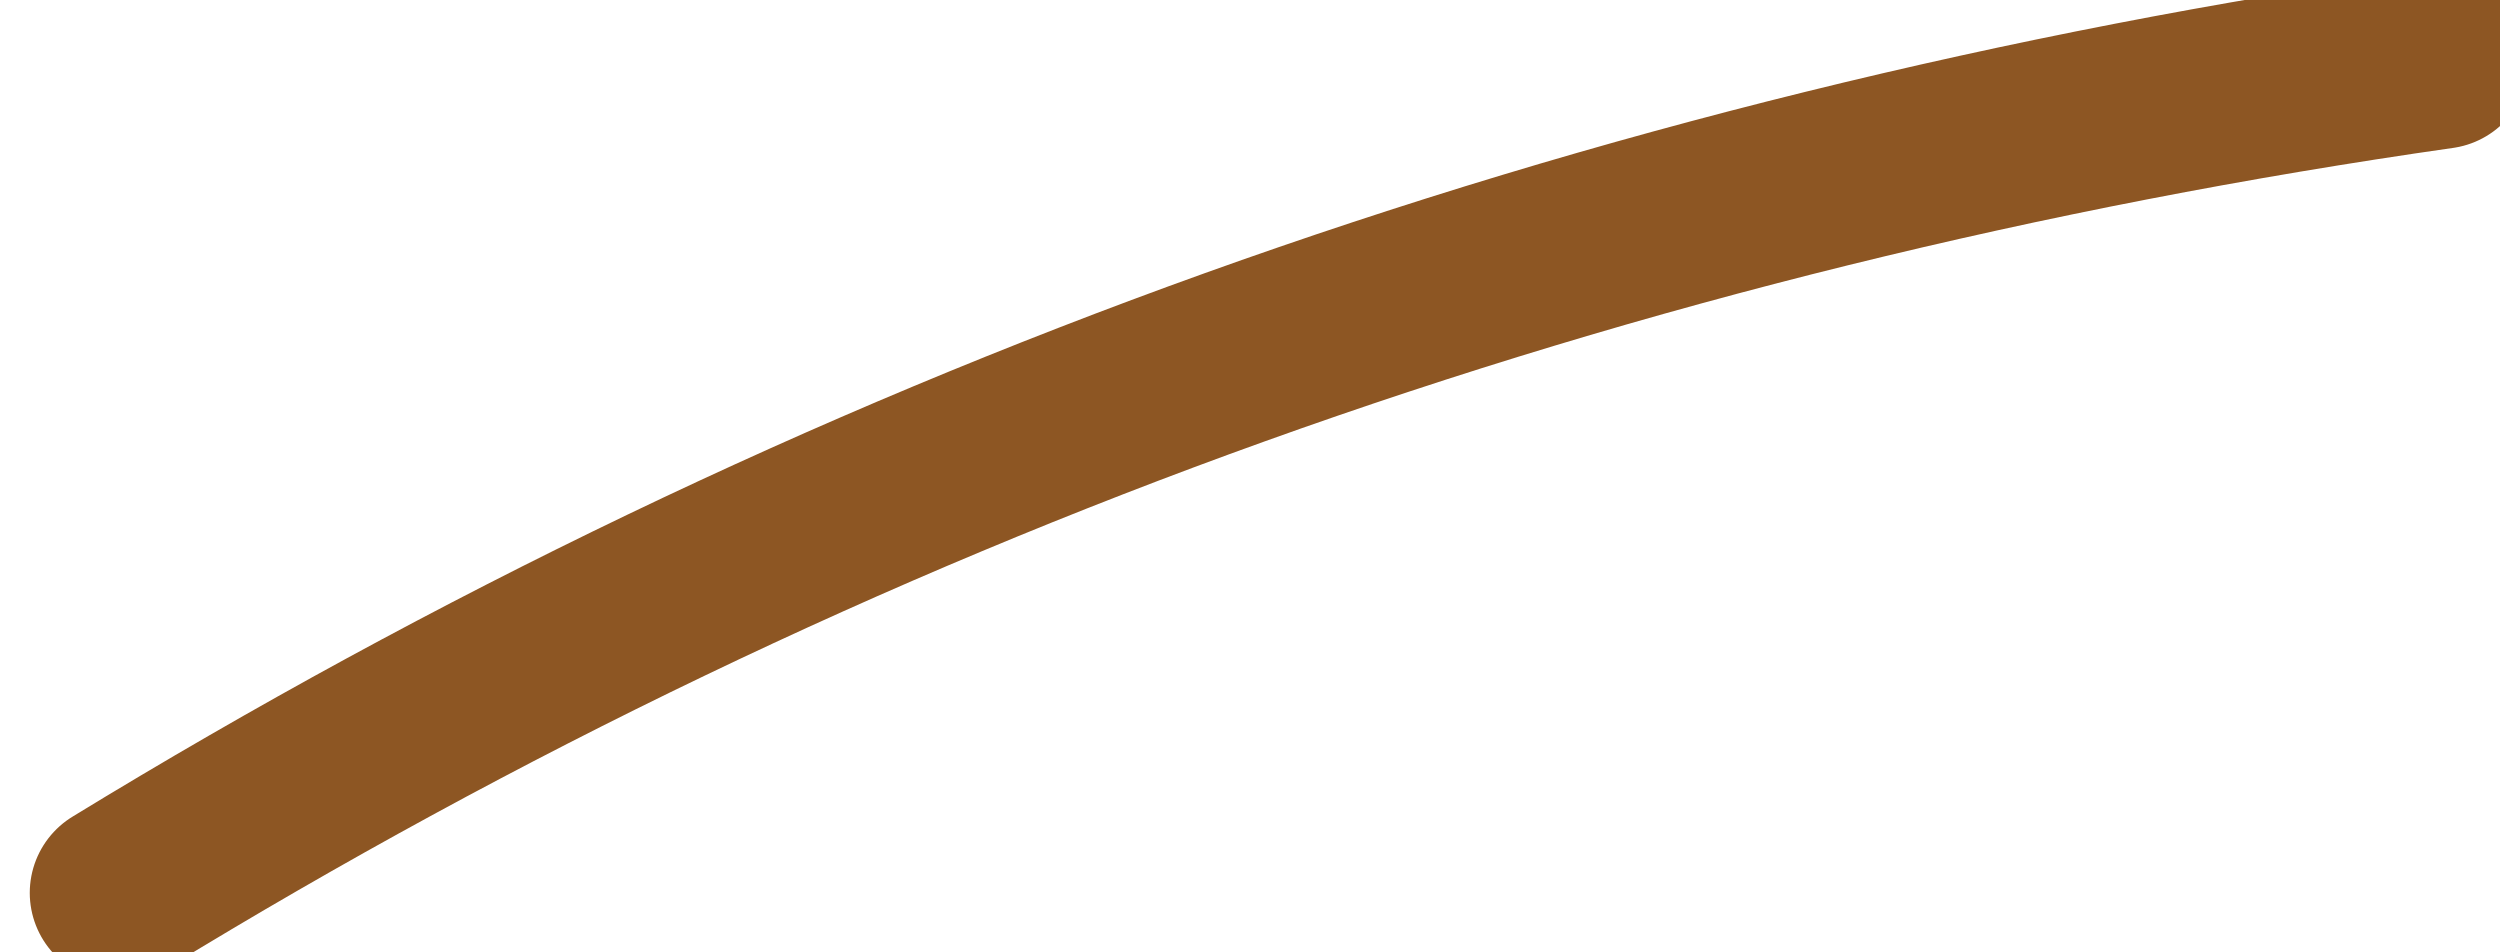 <?xml version="1.0" encoding="UTF-8" standalone="no"?>
<svg xmlns:xlink="http://www.w3.org/1999/xlink" height="0.8px" width="2.1px" xmlns="http://www.w3.org/2000/svg">
  <g transform="matrix(1.0, 0.0, 0.0, 1.0, 74.5, 14.05)">
    <path d="M-74.4 -13.3 Q-73.5 -13.85 -72.45 -14.0" fill="none" stroke="#8d5623" stroke-linecap="round" stroke-linejoin="round" stroke-width="0.15"/>
  </g>
</svg>

